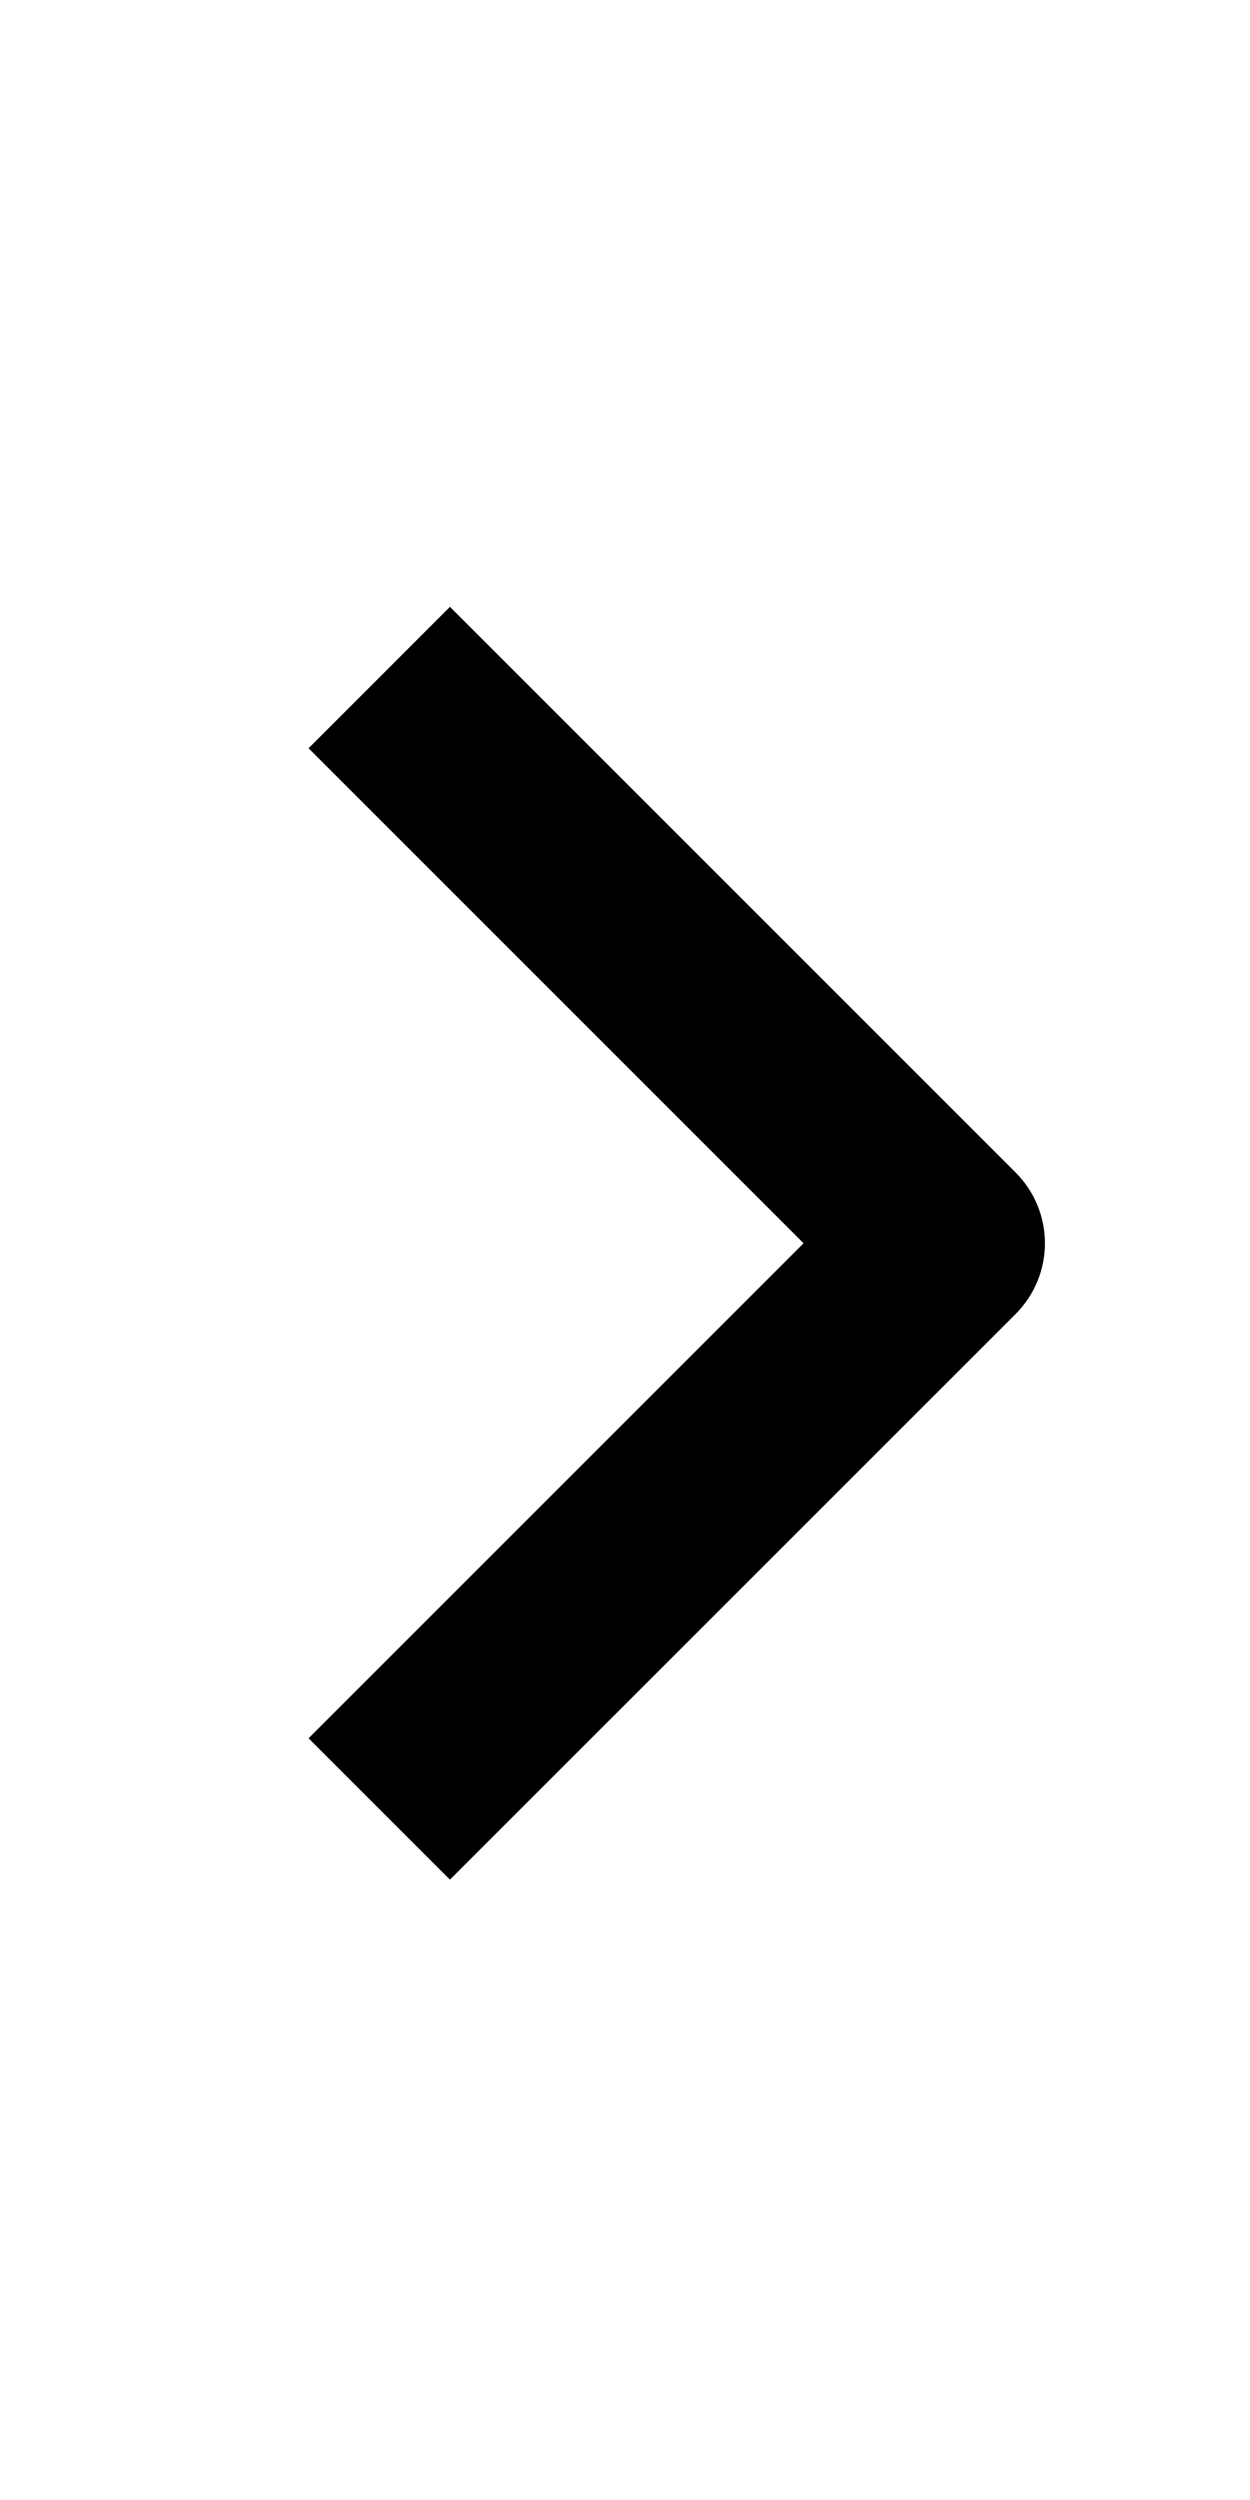<svg width="21" height="42" viewBox="0 0 21 42" fill="none" xmlns="http://www.w3.org/2000/svg">
<path fill-rule="evenodd" clip-rule="evenodd" d="M17.063 22.075L7.559 31.578L5.184 29.203L13.5 20.887L5.184 12.571L7.559 10.195L17.063 19.699C17.378 20.014 17.555 20.441 17.555 20.887C17.555 21.332 17.378 21.759 17.063 22.075Z" fill="black"/>
</svg>
